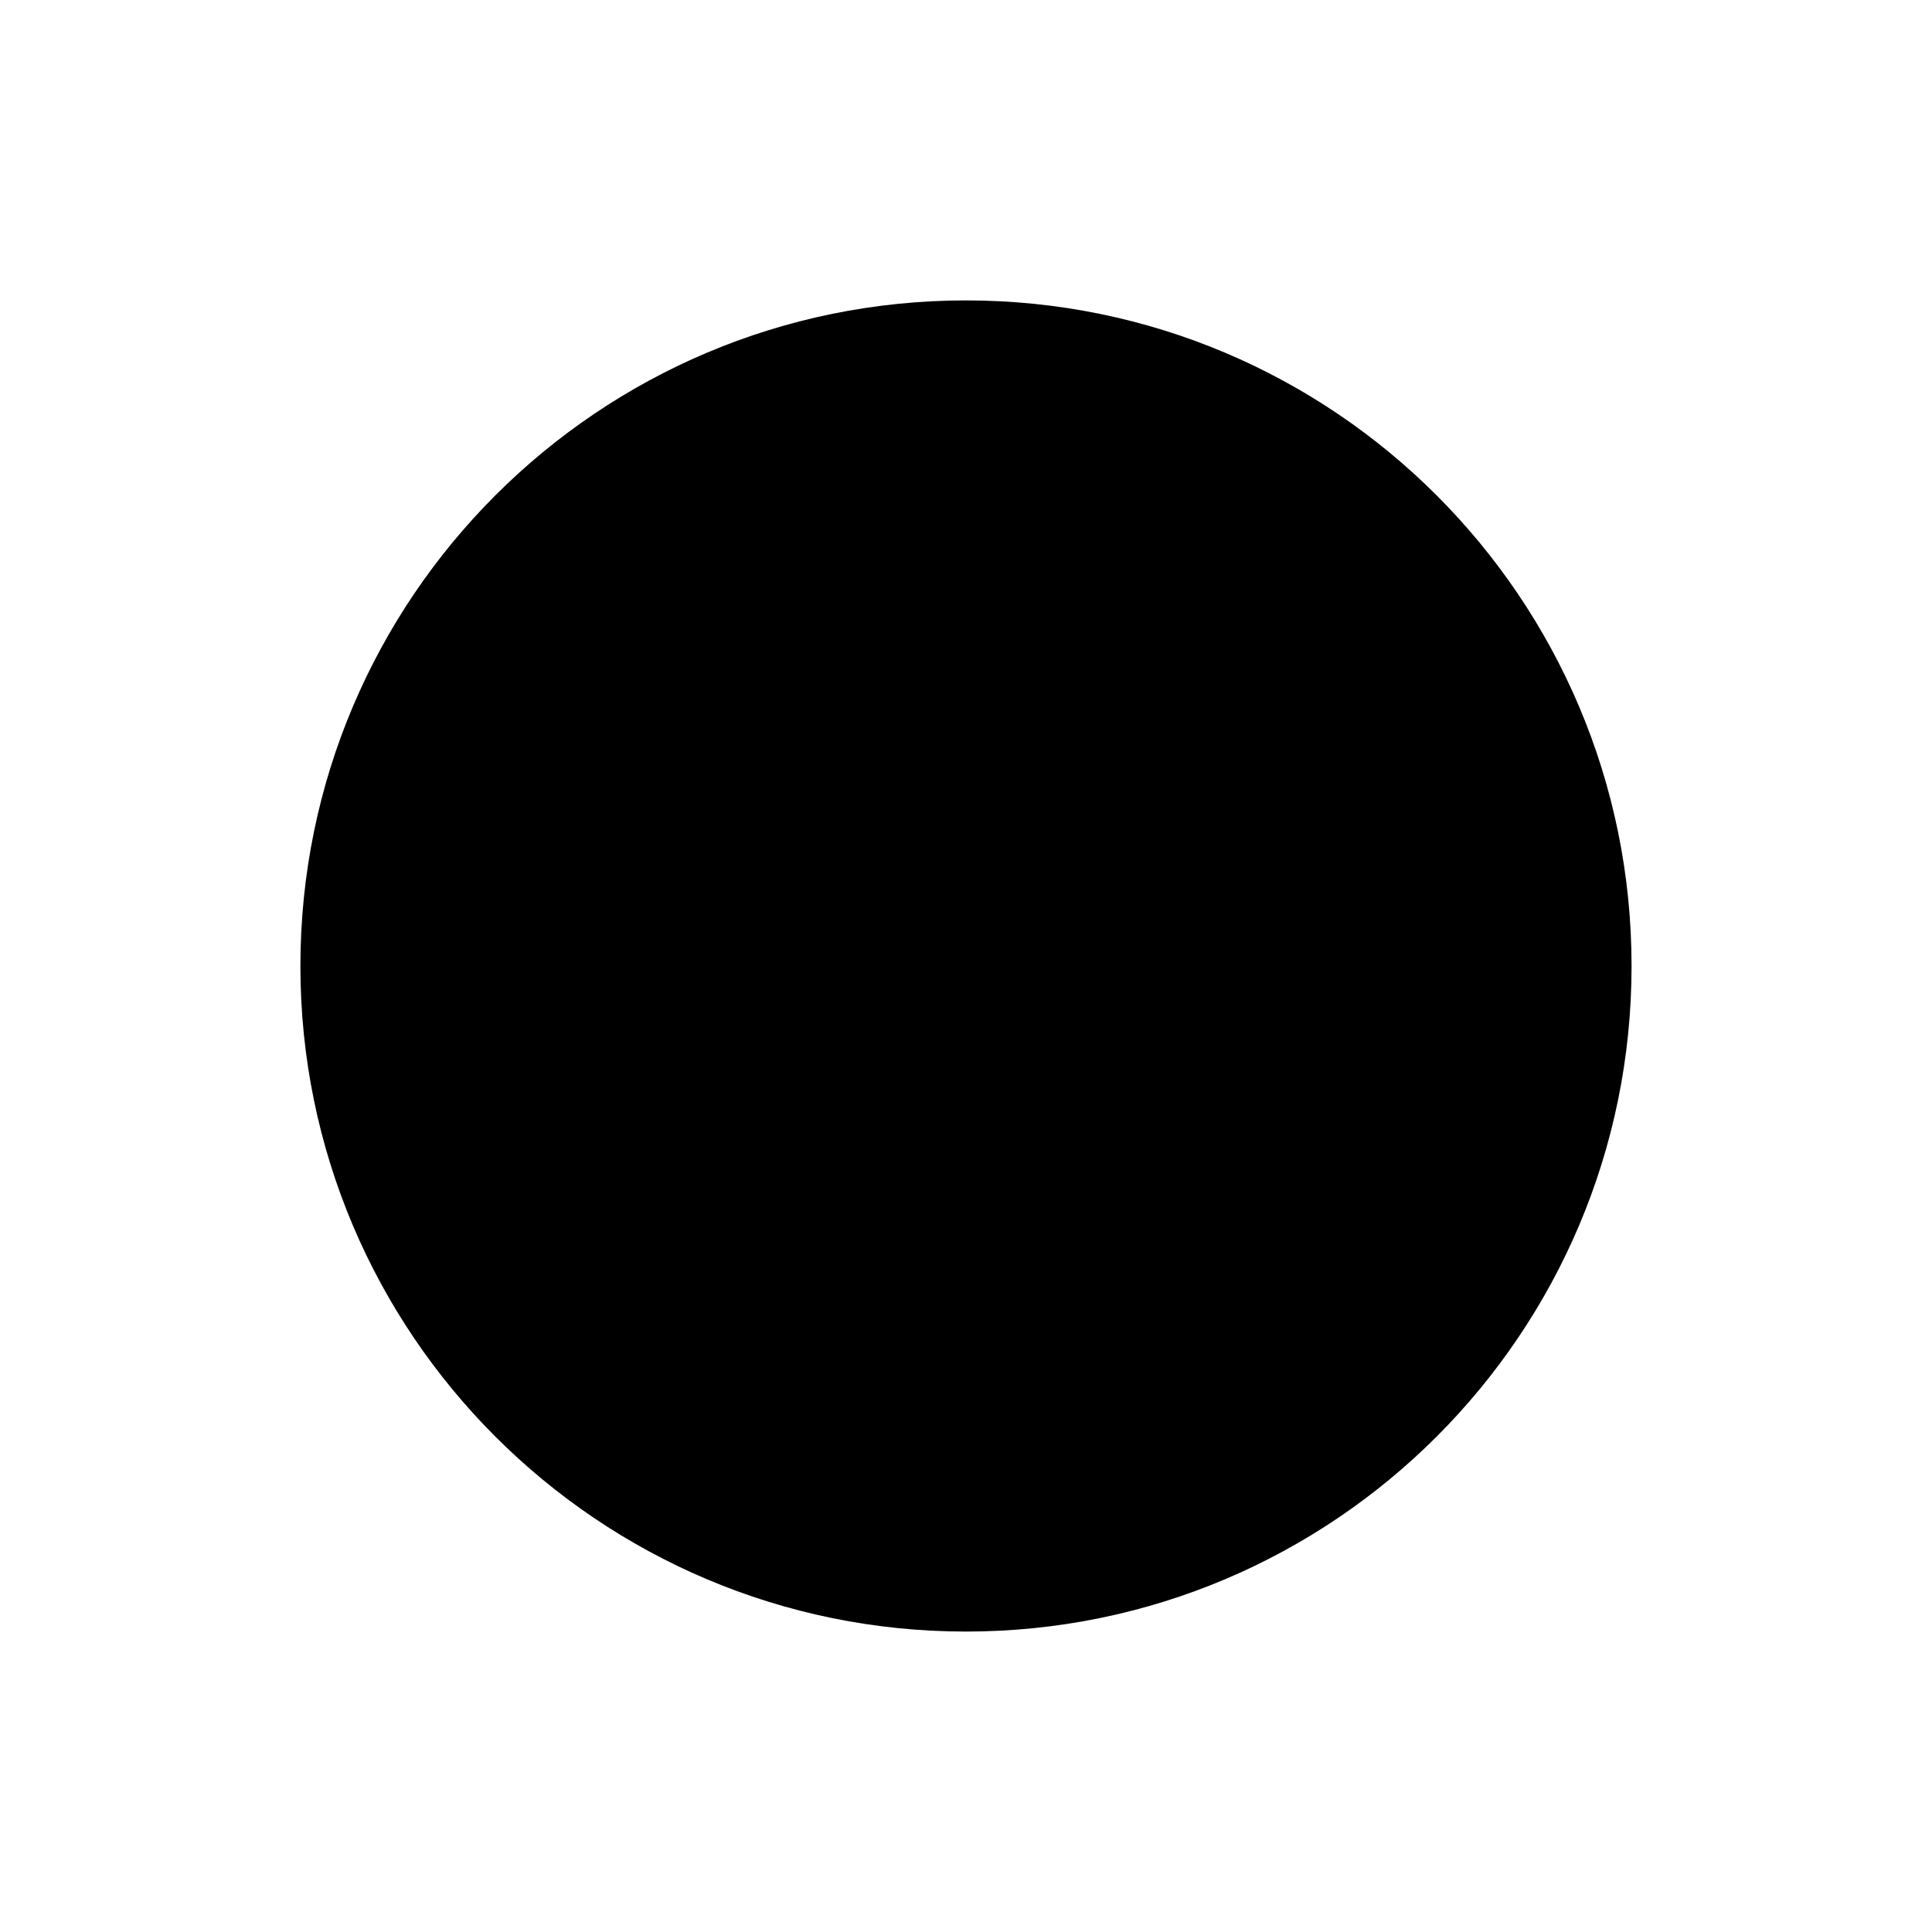 <?xml version="1.0" encoding="UTF-8"?>
<!-- Uploaded to: ICON Repo, www.svgrepo.com, Generator: ICON Repo Mixer Tools -->
<svg fill="#000000" width="800px" height="800px" version="1.1" viewBox="144 144 512 512" xmlns="http://www.w3.org/2000/svg">
 <path d="m576.38 400c0 97.414-78.969 176.38-176.38 176.38s-176.39-78.969-176.39-176.38 78.973-176.39 176.39-176.39 176.38 78.973 176.38 176.39"/>
</svg>